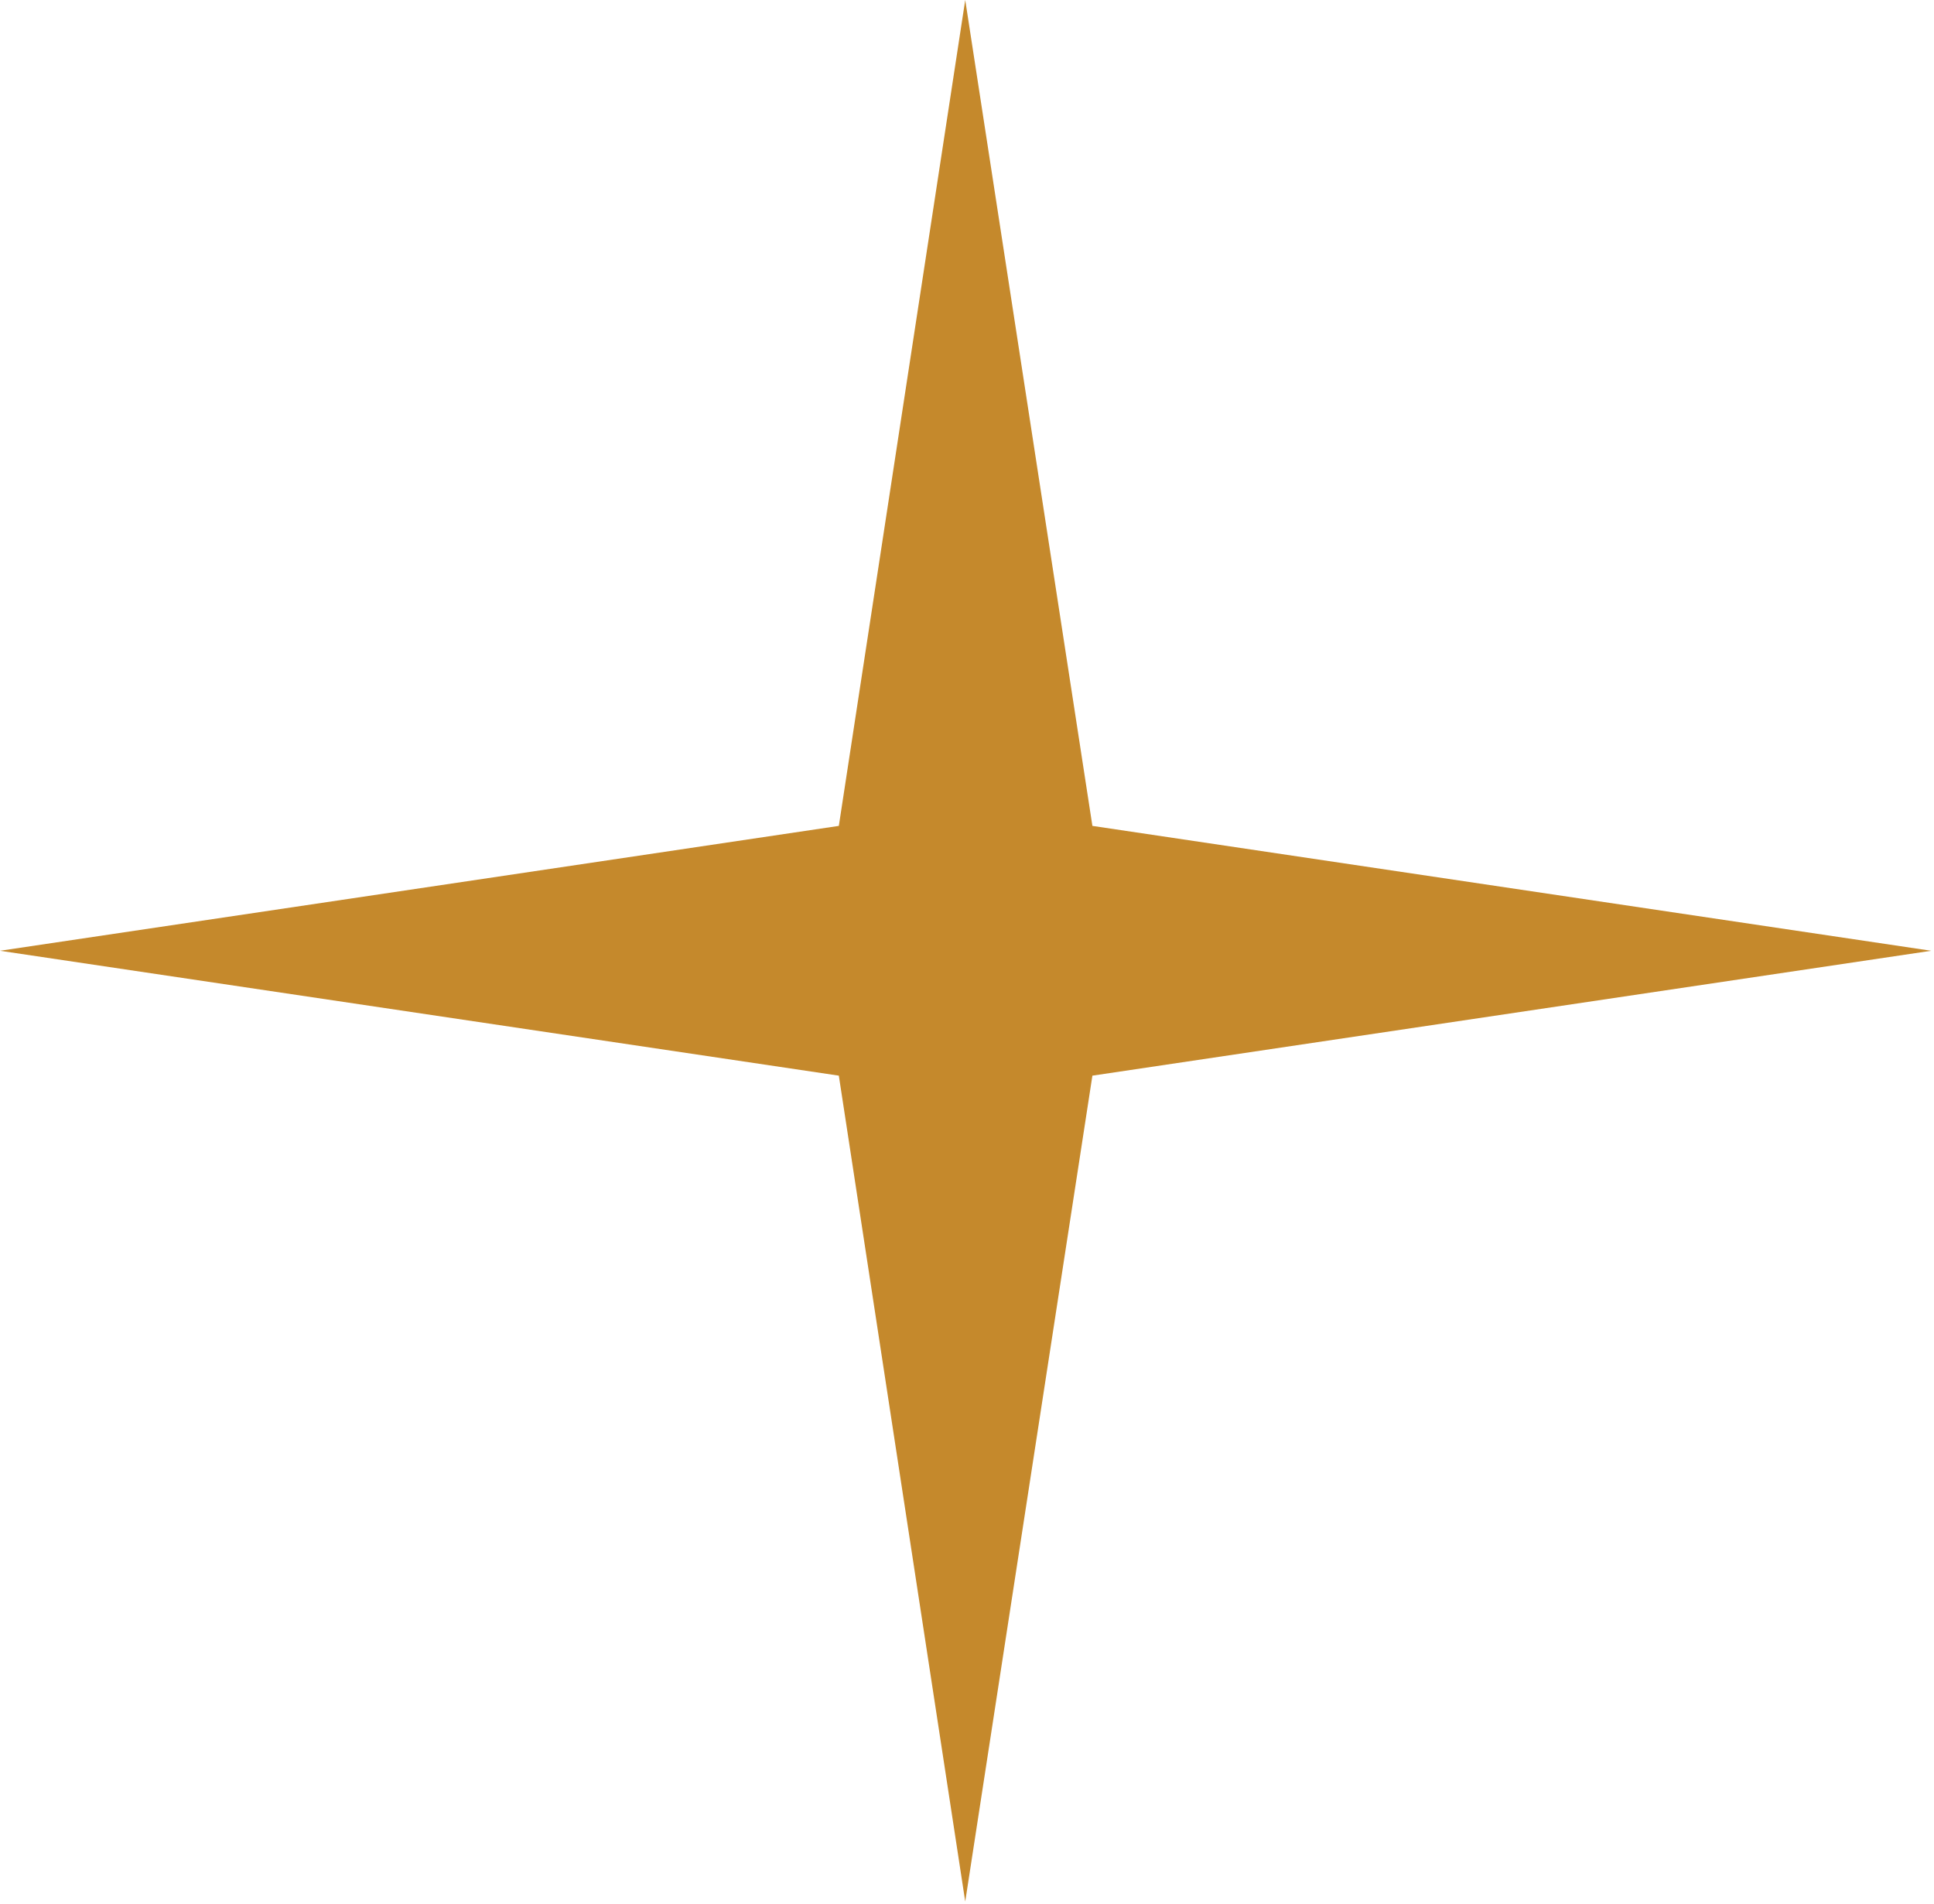 <svg width="129" height="127" viewBox="0 0 129 127" fill="none" xmlns="http://www.w3.org/2000/svg">
<path d="M55.951 55.083L0 63.412L55.951 71.741L64.382 126.823L72.864 71.741L128.814 63.412L72.864 55.083L64.382 0L55.951 55.083Z" fill="#C5892C"/>
</svg>
